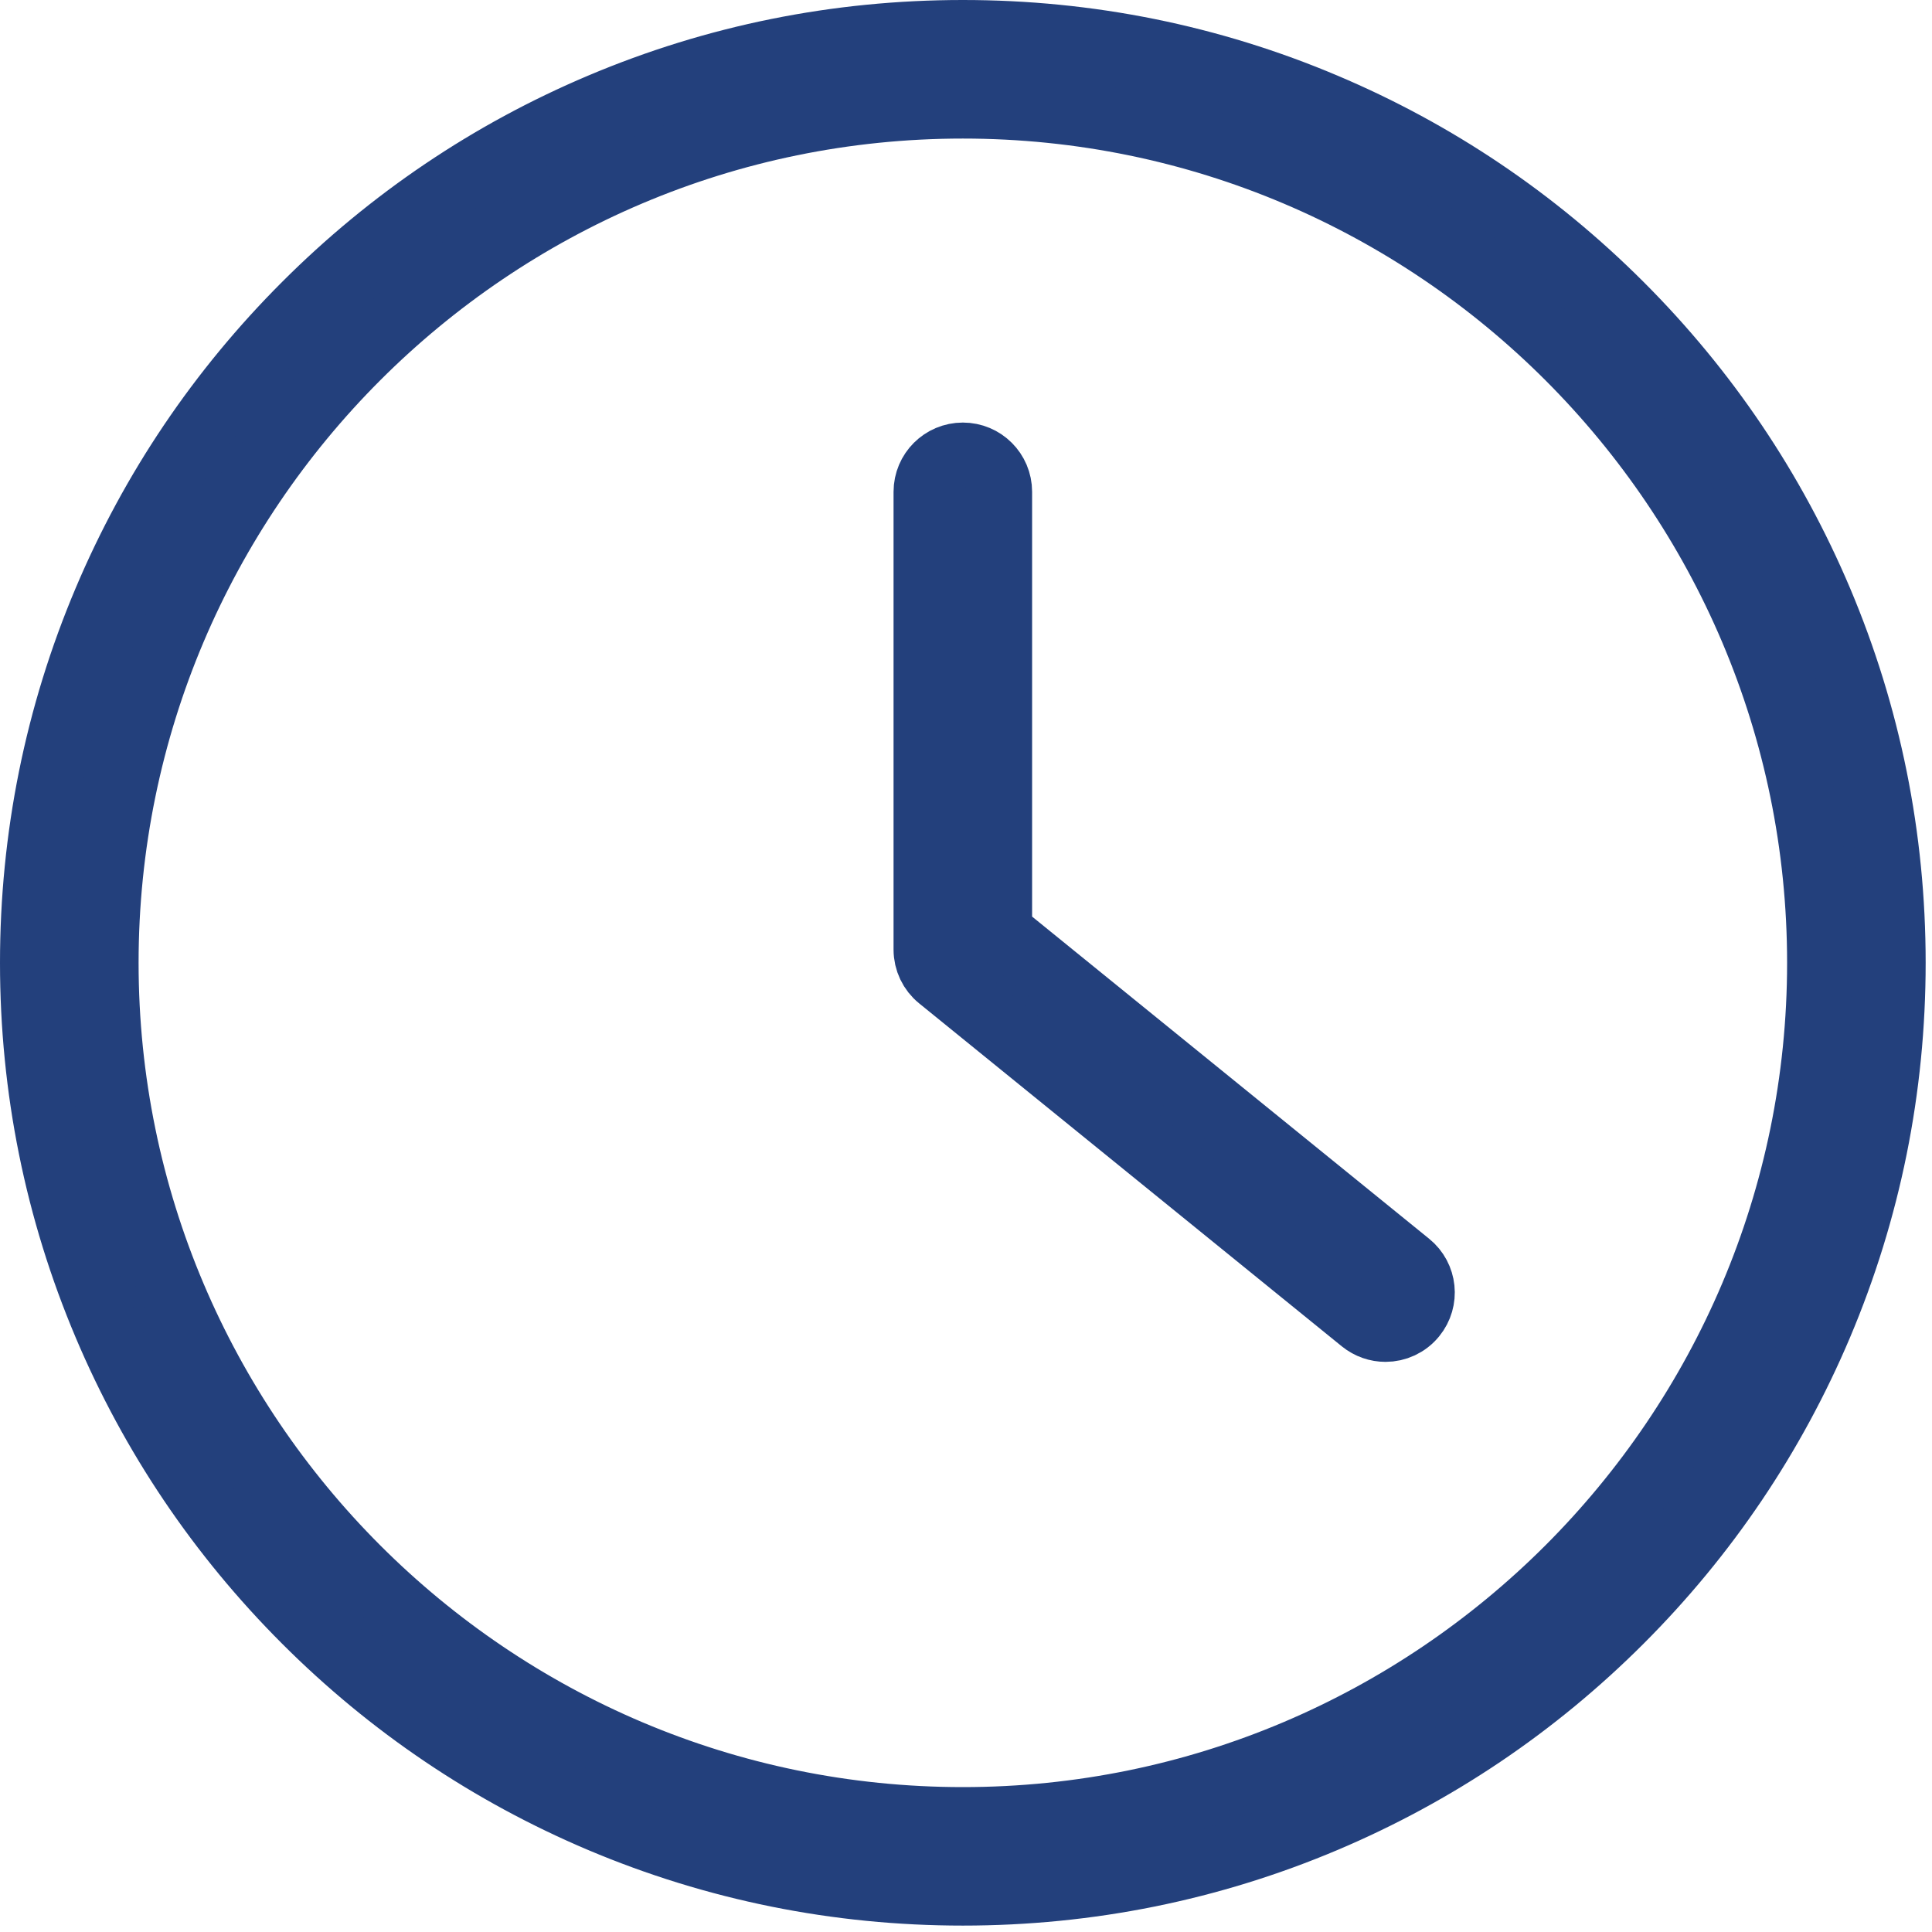 <svg width="60" height="60" viewBox="0 0 60 60" fill="none" xmlns="http://www.w3.org/2000/svg">
<g clip-path="url(#clip0_1286_1037)">
<path d="M29.902 56.5C15.235 56.5 3.304 44.567 3.304 29.901C3.304 15.234 15.235 3.303 29.902 3.303C44.568 3.303 56.5 15.234 56.5 29.901C56.5 44.567 44.568 56.5 29.902 56.5ZM56.532 18.65C55.075 15.209 52.992 12.118 50.338 9.465C47.684 6.811 44.593 4.726 41.151 3.271C37.588 1.763 33.803 1 29.902 1C26.001 1 22.216 1.763 18.651 3.271C15.21 4.726 12.119 6.811 9.466 9.465C6.812 12.118 4.728 15.209 3.272 18.65C1.765 22.215 1 26 1 29.901C1 33.802 1.765 37.587 3.272 41.15C4.728 44.592 6.812 47.683 9.466 50.337C12.119 52.991 15.21 55.074 18.651 56.531C22.216 58.037 26.001 58.801 29.902 58.801C33.803 58.801 37.588 58.037 41.151 56.531C44.593 55.074 47.684 52.991 50.338 50.337C52.992 47.683 55.075 44.592 56.532 41.15C58.038 37.587 58.803 33.802 58.803 29.901C58.803 26 58.038 22.215 56.532 18.65Z" fill="#23407C"/>
<path d="M43.754 39.248L31.053 28.942V15.274C31.053 14.637 30.538 14.123 29.902 14.123C29.266 14.123 28.75 14.637 28.75 15.274V29.491C28.75 29.838 28.906 30.167 29.175 30.384L42.302 41.036C42.516 41.209 42.773 41.294 43.028 41.294C43.362 41.294 43.694 41.148 43.922 40.866C44.323 40.373 44.248 39.648 43.754 39.248Z" fill="#23407C"/>
<path d="M29.902 56.5C15.235 56.5 3.304 44.567 3.304 29.901C3.304 15.234 15.235 3.303 29.902 3.303C44.568 3.303 56.5 15.234 56.5 29.901C56.5 44.567 44.568 56.5 29.902 56.5ZM56.532 18.65C55.075 15.209 52.992 12.118 50.338 9.465C47.684 6.811 44.593 4.726 41.151 3.271C37.588 1.763 33.803 1 29.902 1C26.001 1 22.216 1.763 18.651 3.271C15.21 4.726 12.119 6.811 9.466 9.465C6.812 12.118 4.728 15.209 3.272 18.65C1.765 22.215 1 26 1 29.901C1 33.802 1.765 37.587 3.272 41.15C4.728 44.592 6.812 47.683 9.466 50.337C12.119 52.991 15.21 55.074 18.651 56.531C22.216 58.037 26.001 58.801 29.902 58.801C33.803 58.801 37.588 58.037 41.151 56.531C44.593 55.074 47.684 52.991 50.338 50.337C52.992 47.683 55.075 44.592 56.532 41.15C58.038 37.587 58.803 33.802 58.803 29.901C58.803 26 58.038 22.215 56.532 18.65Z" stroke="#23407C" stroke-width="2"/>
<path d="M43.754 39.248L31.053 28.942V15.274C31.053 14.637 30.538 14.123 29.902 14.123C29.266 14.123 28.75 14.637 28.75 15.274V29.491C28.75 29.838 28.906 30.167 29.175 30.384L42.302 41.036C42.516 41.209 42.773 41.294 43.028 41.294C43.362 41.294 43.694 41.148 43.922 40.866C44.323 40.373 44.248 39.648 43.754 39.248Z" stroke="#23407C" stroke-width="2"/>
</g>
<defs>
<clipPath id="clip0_1286_1037">
<rect width="60" height="60" fill="white"/>
</clipPath>
</defs>
</svg>

